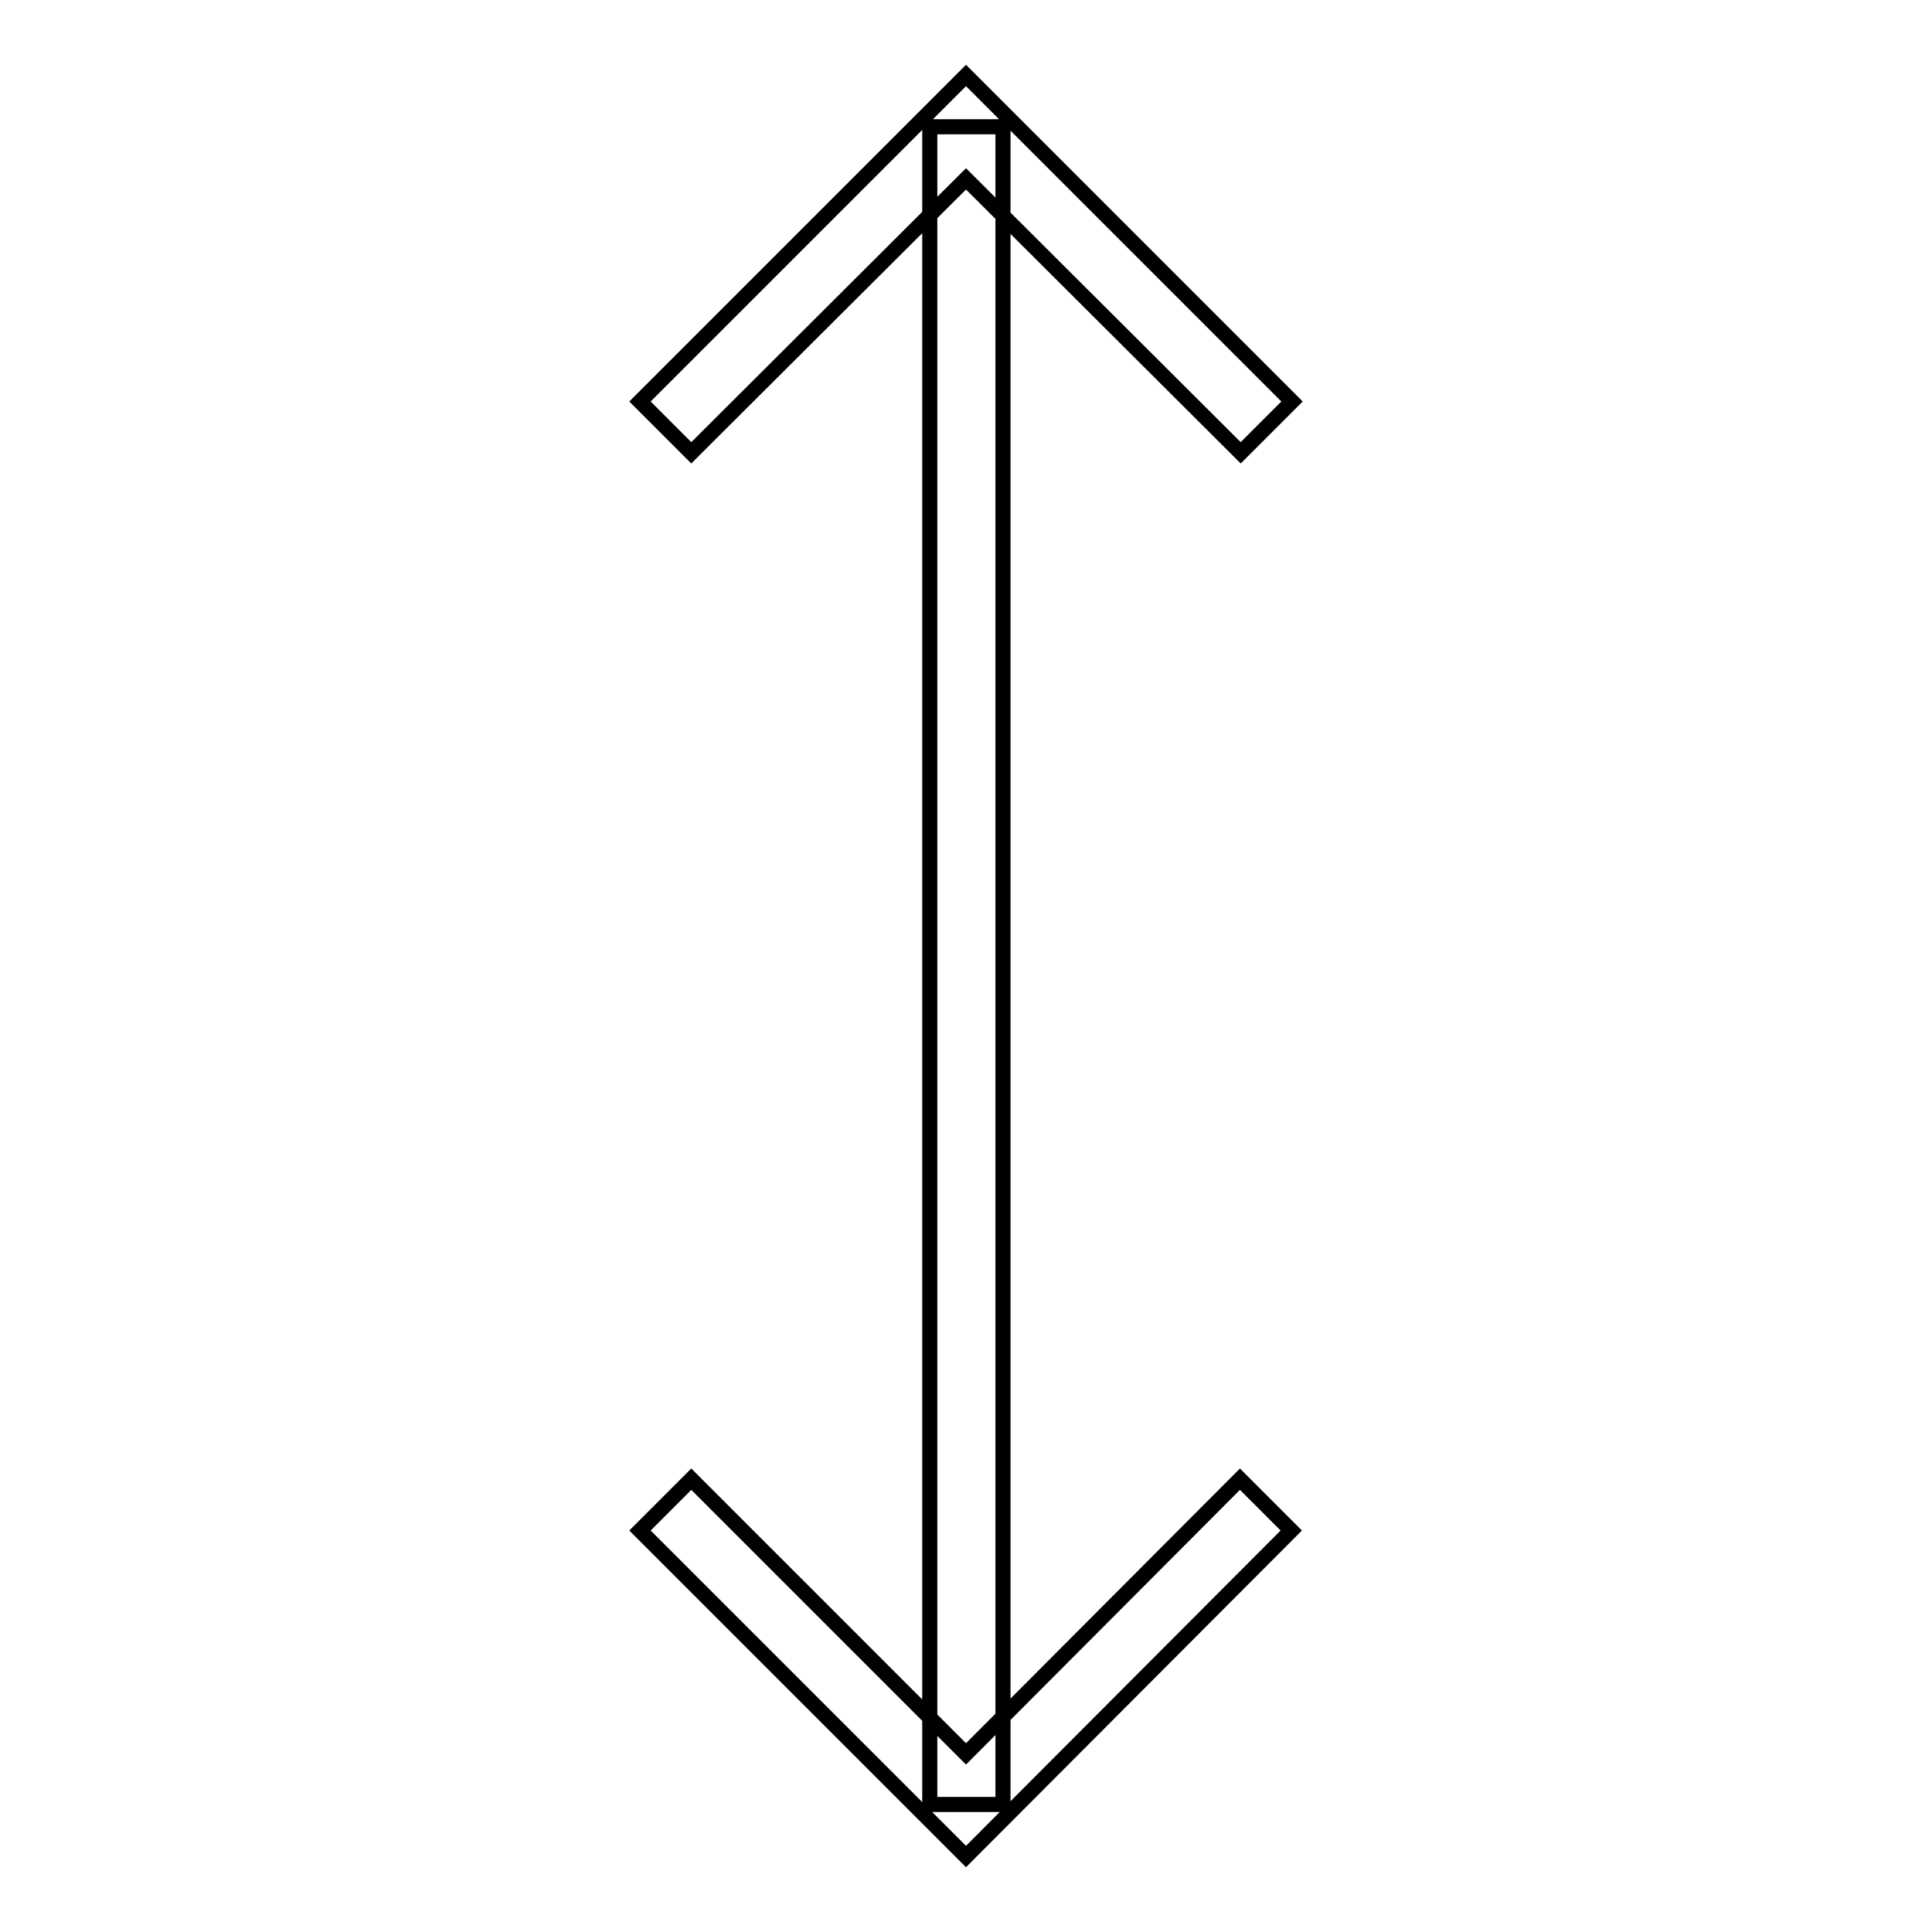 <?xml version="1.0" encoding="utf-8"?>
<!-- Svg Vector Icons : http://www.onlinewebfonts.com/icon -->
<!DOCTYPE svg PUBLIC "-//W3C//DTD SVG 1.1//EN" "http://www.w3.org/Graphics/SVG/1.1/DTD/svg11.dtd">
<svg version="1.1" xmlns="http://www.w3.org/2000/svg" xmlns:xlink="http://www.w3.org/1999/xlink" x="0px" y="0px" viewBox="0 0 256 256" enable-background="new 0 0 256 256" xml:space="preserve">
<g> <path stroke-width="2" fill-opacity="0" stroke="#000000"  d="M91.6,60l-6.8-6.8L128,10l43.2,43.2l-6.8,6.8L128,23.7L91.6,60z M128,246l-43.2-43.2l6.8-6.8l36.4,36.4 l36.3-36.4l6.8,6.8L128,246z M123.2,16.8h9.7v222.3h-9.7V16.8z"/></g>
</svg>